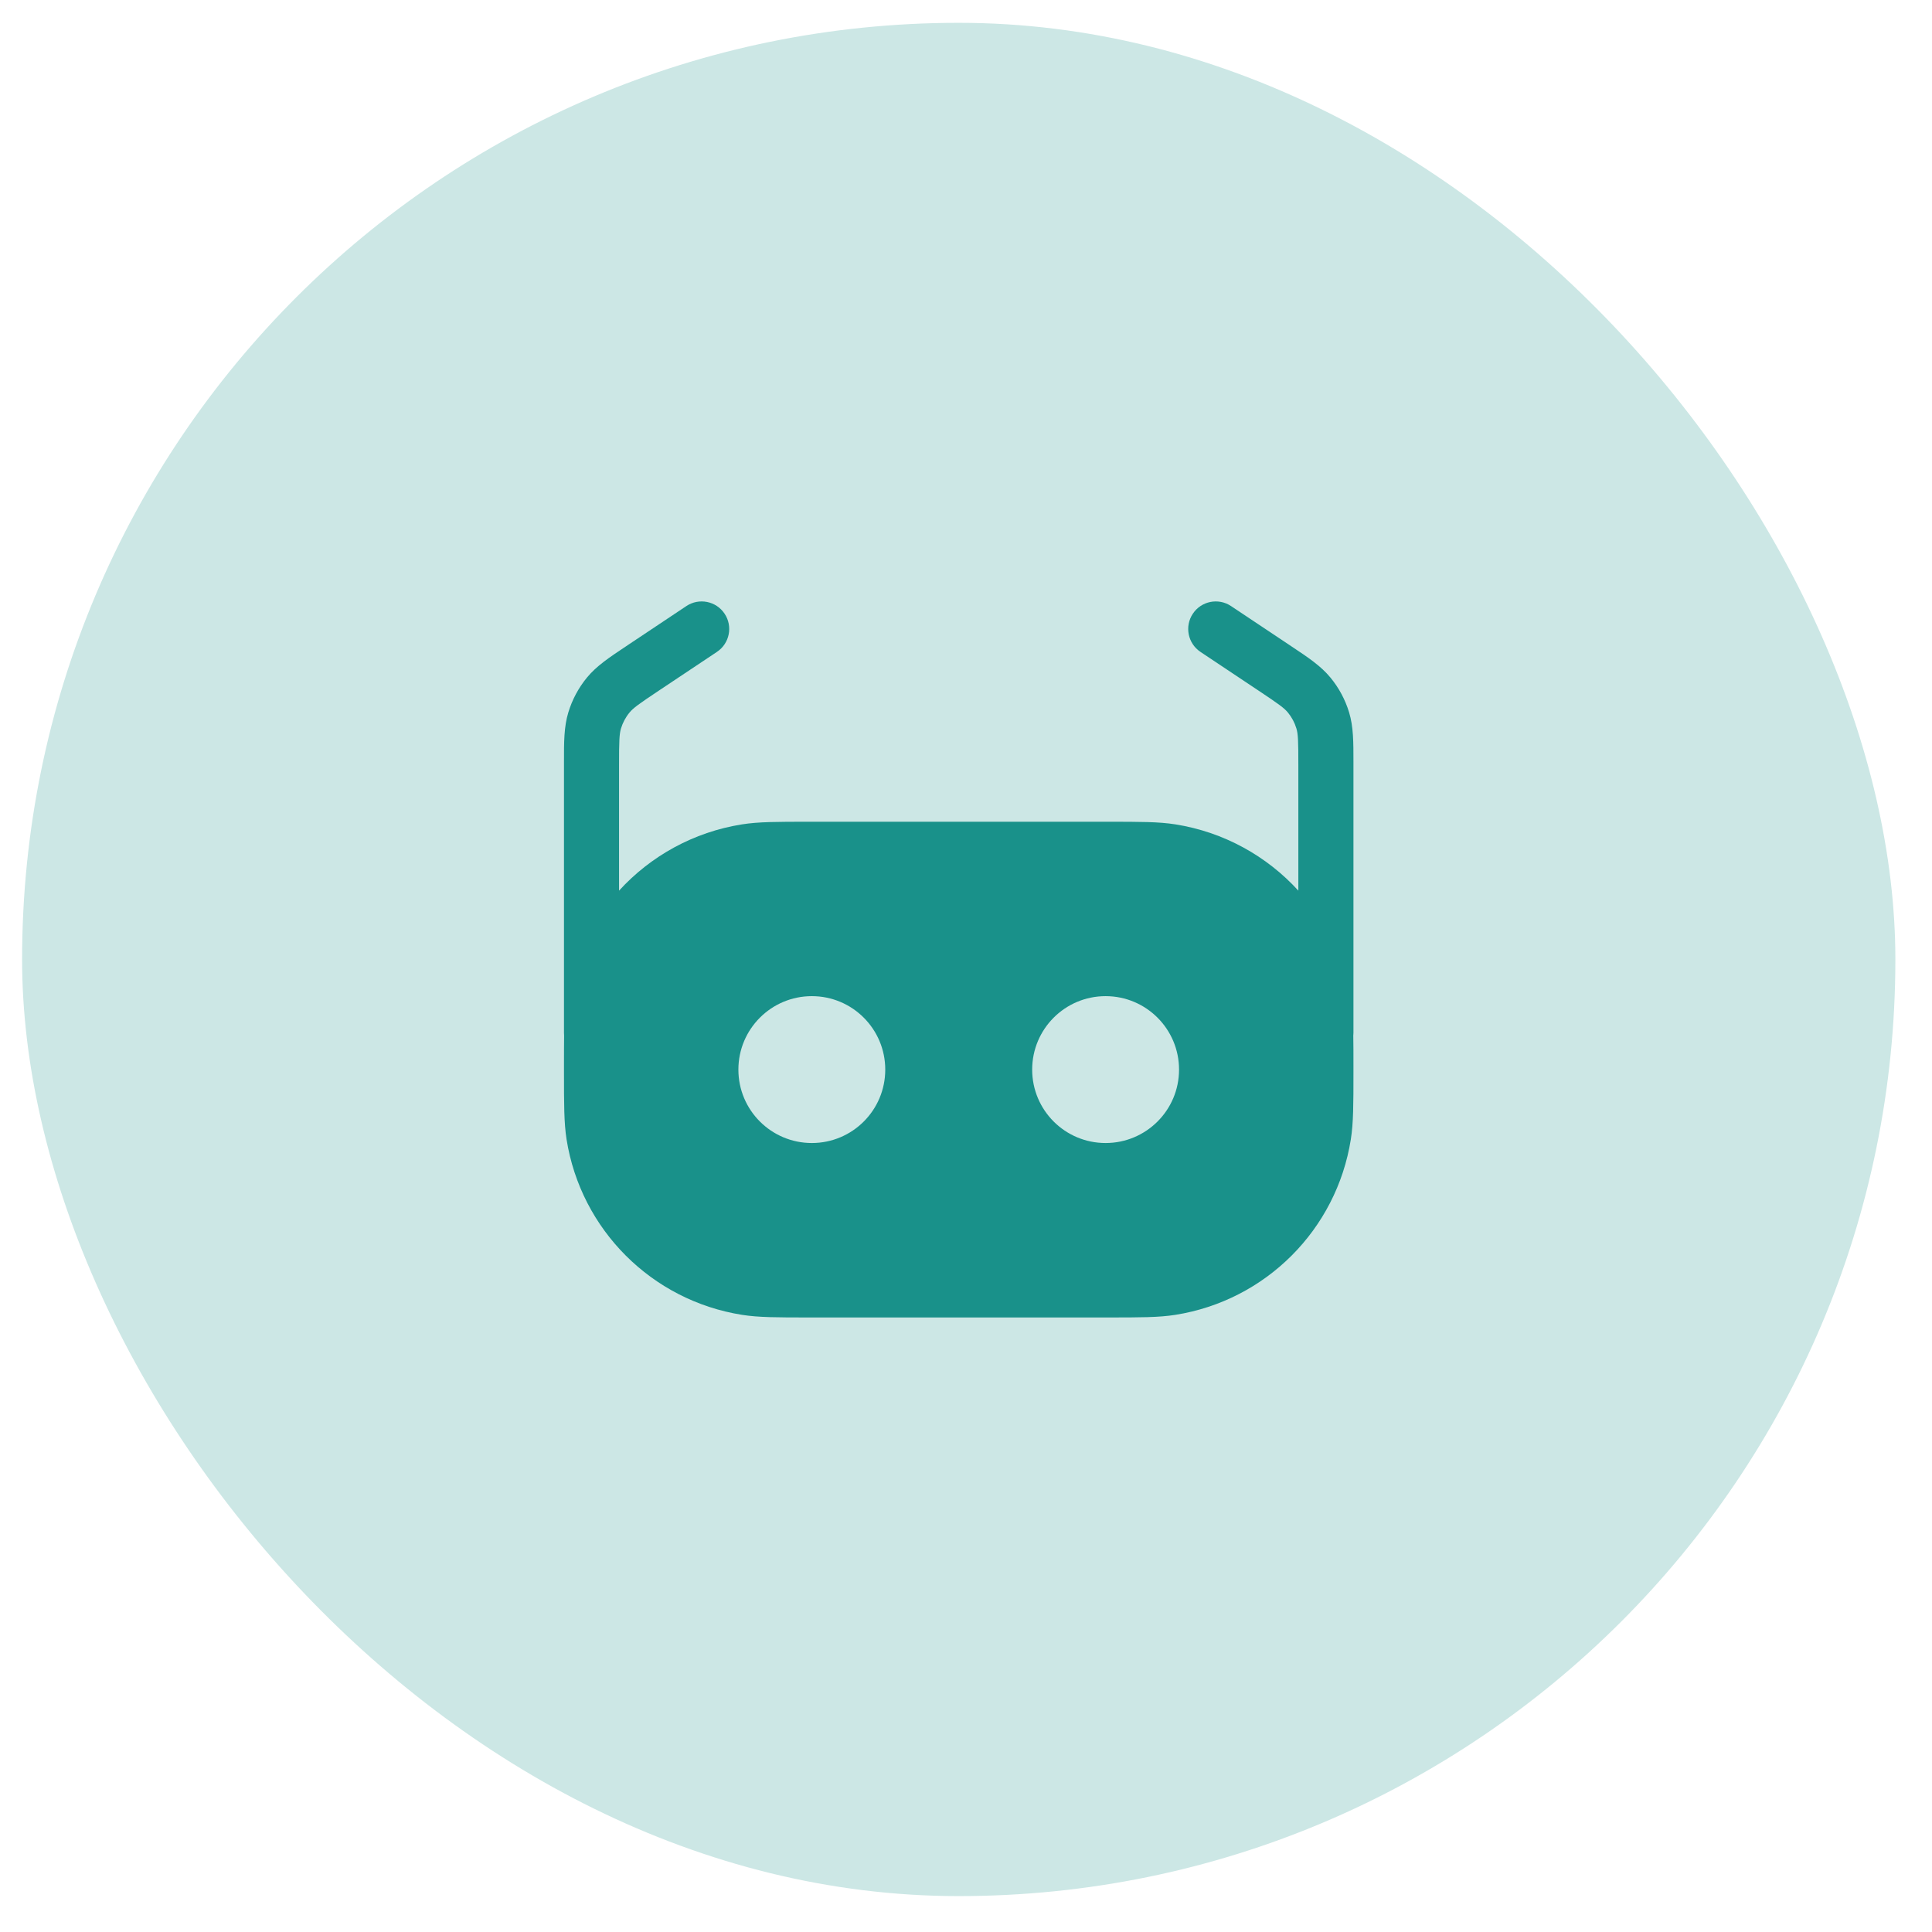 <svg width="48" height="48" viewBox="0 0 48 48" fill="none" xmlns="http://www.w3.org/2000/svg">
<rect x="0.549" y="0.567" width="46.541" height="46.541" rx="23.27" fill="#CCE7E5"/>
<path fill-rule="evenodd" clip-rule="evenodd" d="M17.812 16.196C18.127 15.986 18.212 15.561 18.002 15.247C17.793 14.933 17.368 14.848 17.053 15.057L15.616 16.015L15.545 16.063L15.545 16.063C15.139 16.333 14.82 16.545 14.582 16.835C14.373 17.089 14.216 17.383 14.12 17.699C14.011 18.057 14.011 18.441 14.012 18.928L14.012 19.014V25.662C14.012 25.685 14.013 25.708 14.015 25.731C14.012 25.952 14.012 26.204 14.012 26.5L14.012 26.574L14.012 26.648C14.012 27.425 14.012 27.898 14.076 28.307C14.432 30.551 16.192 32.312 18.437 32.667C18.845 32.732 19.319 32.732 20.096 32.732H20.096L20.17 32.732H27.468L27.542 32.732H27.542C28.319 32.732 28.792 32.732 29.201 32.667C31.445 32.312 33.206 30.551 33.561 28.307C33.626 27.898 33.626 27.425 33.626 26.648L33.626 26.574L33.626 26.5C33.626 26.204 33.626 25.952 33.622 25.731C33.625 25.708 33.626 25.685 33.626 25.662V19.014L33.626 18.928V18.928C33.626 18.441 33.627 18.057 33.518 17.699C33.422 17.383 33.265 17.089 33.055 16.835C32.817 16.545 32.498 16.333 32.092 16.063L32.092 16.063L32.021 16.015L30.584 15.057C30.27 14.848 29.845 14.933 29.636 15.247C29.426 15.561 29.511 15.986 29.825 16.196L31.262 17.154C31.773 17.494 31.906 17.591 31.998 17.703C32.093 17.819 32.165 17.953 32.208 18.096C32.251 18.235 32.257 18.4 32.257 19.014V22.128C31.474 21.269 30.407 20.672 29.201 20.481C28.792 20.416 28.319 20.416 27.542 20.416L27.468 20.416H20.17L20.096 20.416C19.319 20.416 18.845 20.416 18.437 20.481C17.23 20.672 16.164 21.269 15.38 22.128V19.014C15.38 18.4 15.387 18.235 15.429 18.096C15.473 17.953 15.544 17.819 15.64 17.703C15.732 17.591 15.865 17.494 16.375 17.154L17.812 16.196ZM21.994 26.574C21.994 27.582 21.178 28.398 20.17 28.398C19.162 28.398 18.345 27.582 18.345 26.574C18.345 25.566 19.162 24.749 20.17 24.749C21.178 24.749 21.994 25.566 21.994 26.574ZM27.468 28.398C28.476 28.398 29.293 27.582 29.293 26.574C29.293 25.566 28.476 24.749 27.468 24.749C26.46 24.749 25.644 25.566 25.644 26.574C25.644 27.582 26.46 28.398 27.468 28.398Z" fill="#19918A"/>
</svg>
